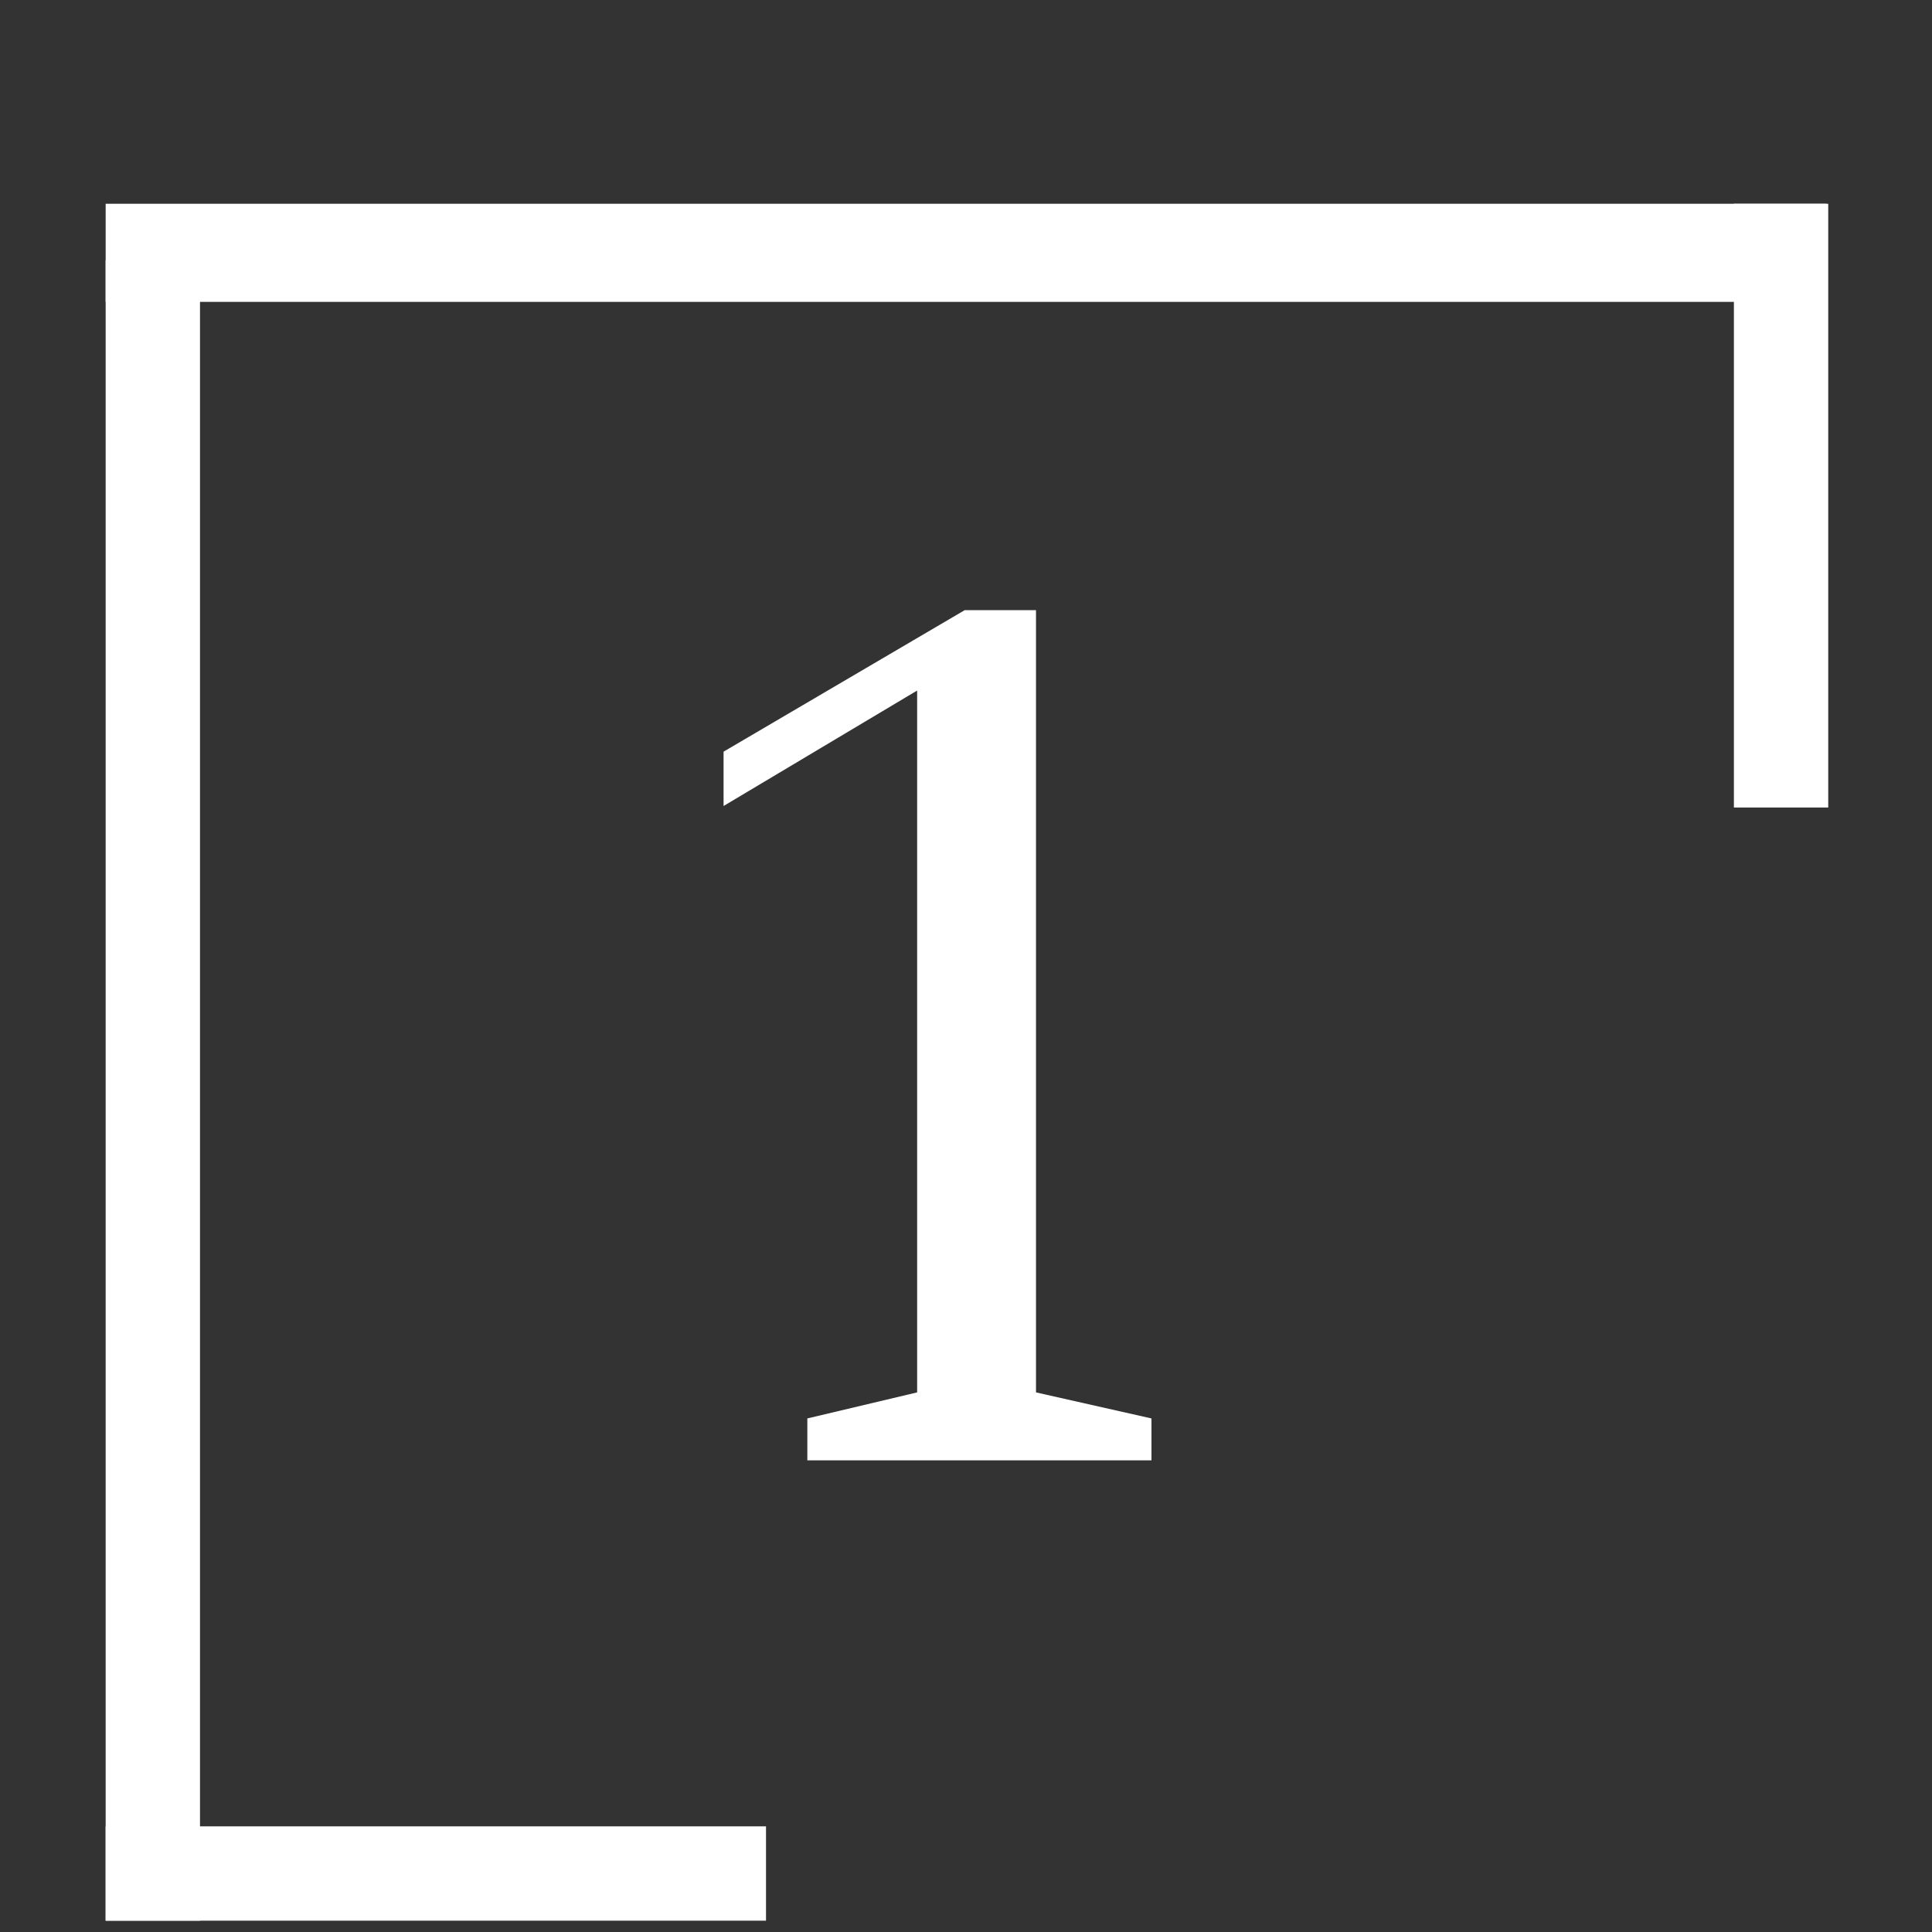 <svg xmlns="http://www.w3.org/2000/svg" width="512" height="512" viewBox="0 0 512 512" fill="none"><rect x="0" y="0" width="512" height="512" fill="#333333" stroke="none"/><g clip-path="url(#clip0_10_18)"><line x1="28" y1="67" x2="484" y2="67" stroke="white" stroke-width="26"></line><line x1="40.5" y1="509" x2="40.5" y2="69" stroke="white" stroke-width="25"></line><line x1="28" y1="496.5" x2="203" y2="496.5" stroke="white" stroke-width="25"></line><path d="M213.952 387V375.9L243.052 369V183L191.752 213.6V199.2L255.652 161.7H274.552V369L305.152 375.9V387H213.952Z" fill="white"></path><path d="M472 54L472 214" stroke="white" stroke-width="25"></path></g><defs><clipPath id="clip0_10_18"><rect width="512" height="512" fill="white"></rect></clipPath></defs></svg>